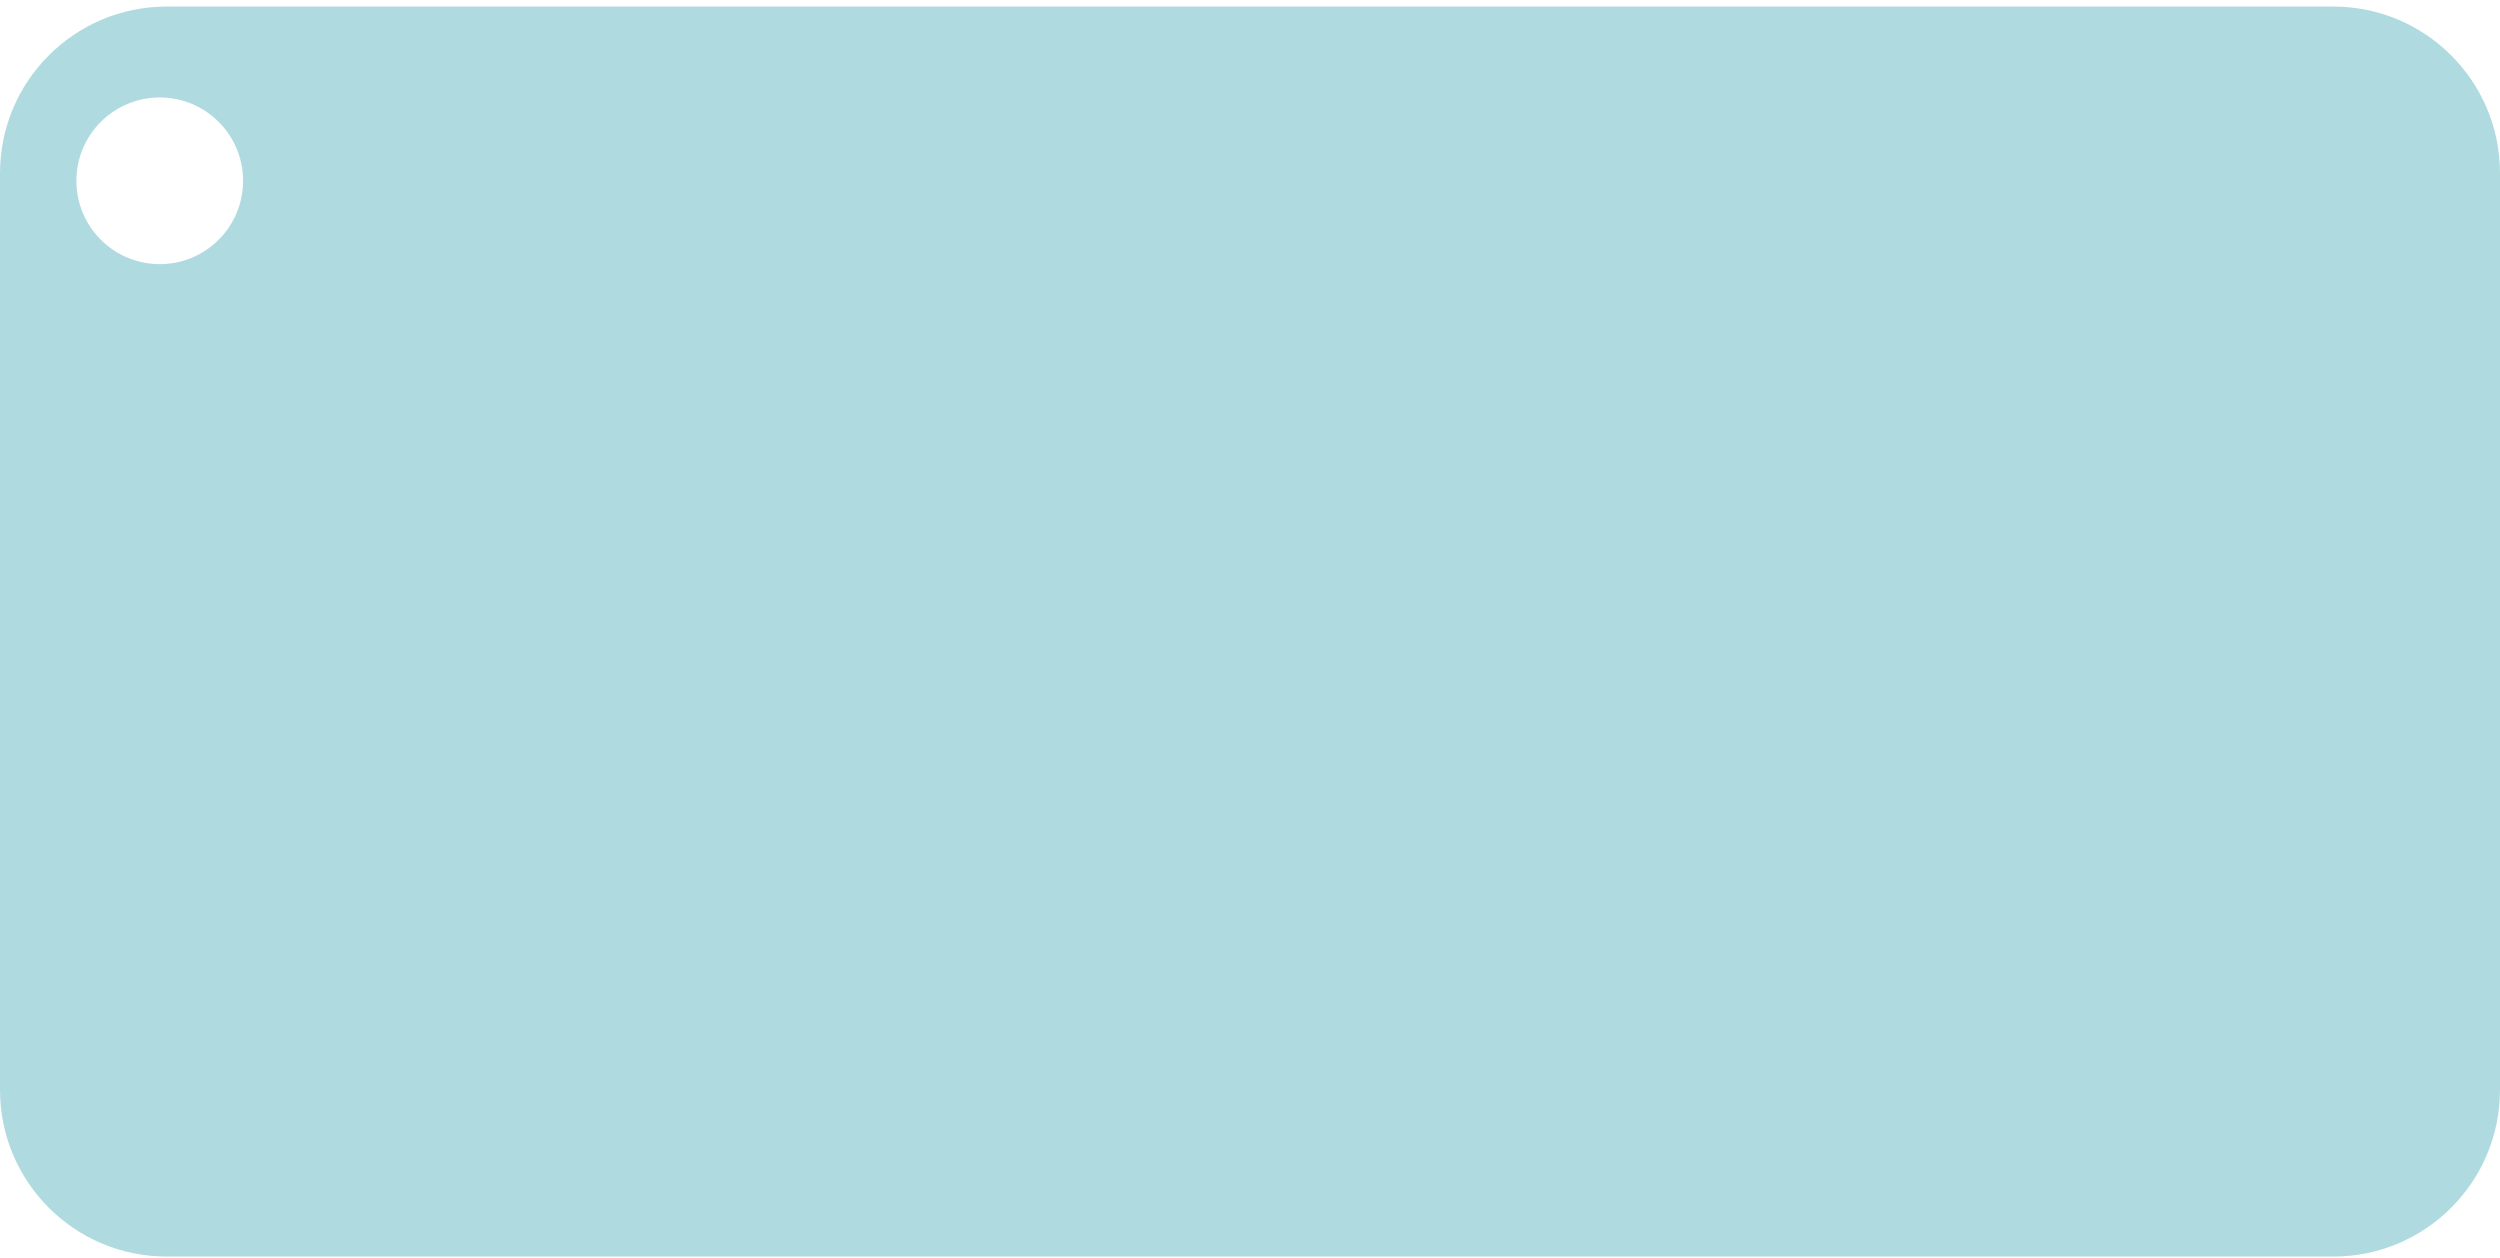 <?xml version="1.0" encoding="UTF-8"?> <svg xmlns="http://www.w3.org/2000/svg" width="300" height="151" viewBox="0 0 300 151" fill="none"> <path fill-rule="evenodd" clip-rule="evenodd" d="M20 0.787C8.954 0.787 0 9.741 0 20.787L0 130.787C0 141.833 8.954 150.787 20 150.787H280C291.046 150.787 300 141.833 300 130.787L300 20.787C300 9.741 291.046 0.787 280 0.787L20 0.787ZM19.169 31.697C24.692 31.697 29.169 27.22 29.169 21.697C29.169 16.175 24.692 11.697 19.169 11.697C13.646 11.697 9.169 16.175 9.169 21.697C9.169 27.22 13.646 31.697 19.169 31.697Z" fill="#AFDBE0"></path> </svg> 